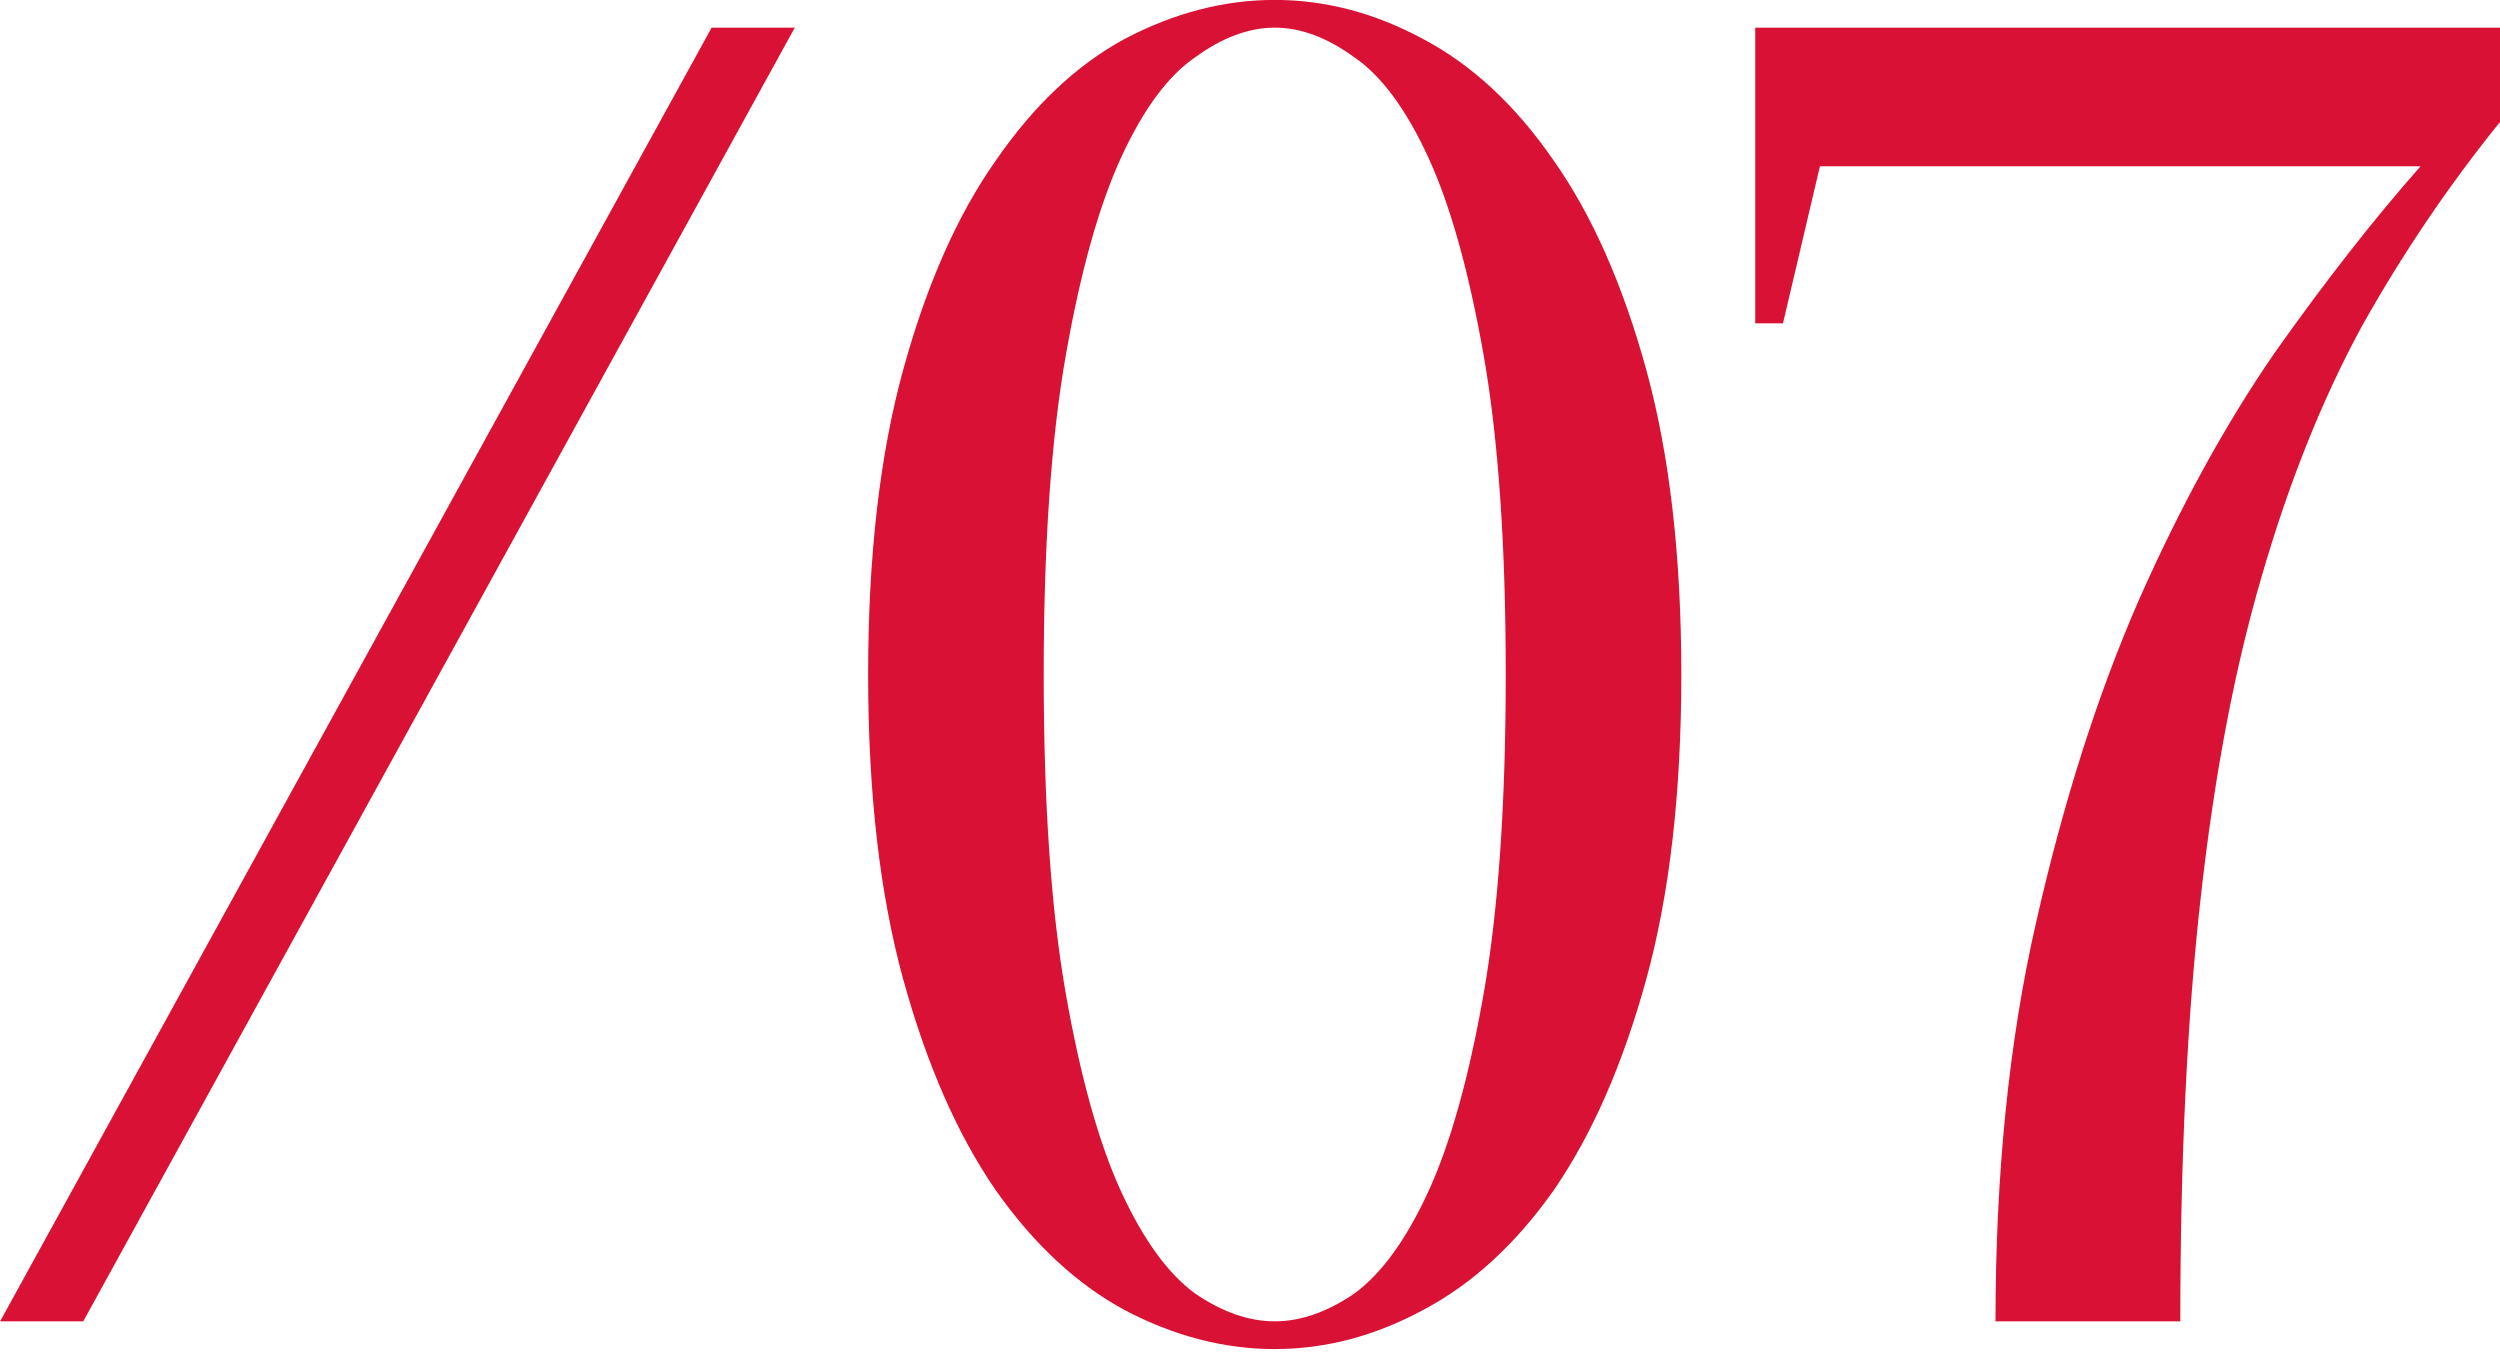 <?xml version="1.0" encoding="UTF-8"?> <svg xmlns="http://www.w3.org/2000/svg" width="192" height="104" viewBox="0 0 192 104" fill="none"> <path d="M54.653 2.123H61.04L6.394 101.479H0.007L54.653 2.123ZM115.641 51.801C115.641 41.866 115.074 33.681 113.938 27.246C112.803 20.812 111.383 15.749 109.68 12.059C107.977 8.369 106.084 5.814 104.003 4.394C101.921 2.88 99.886 2.123 97.899 2.123C95.912 2.123 93.878 2.88 91.796 4.394C89.714 5.814 87.822 8.369 86.118 12.059C84.415 15.749 82.996 20.812 81.86 27.246C80.725 33.681 80.157 41.866 80.157 51.801C80.157 61.737 80.725 69.922 81.86 76.356C82.996 82.791 84.415 87.853 86.118 91.544C87.822 95.234 89.714 97.836 91.796 99.35C93.878 100.77 95.912 101.479 97.899 101.479C99.886 101.479 101.921 100.77 104.003 99.35C106.084 97.836 107.977 95.234 109.68 91.544C111.383 87.853 112.803 82.791 113.938 76.356C115.074 69.922 115.641 61.737 115.641 51.801ZM129.125 51.801C129.125 60.885 128.226 68.692 126.429 75.221C124.631 81.75 122.265 87.144 119.332 91.402C116.398 95.565 113.039 98.641 109.254 100.628C105.564 102.615 101.779 103.608 97.899 103.608C94.02 103.608 90.187 102.615 86.402 100.628C82.712 98.641 79.4 95.565 76.467 91.402C73.533 87.144 71.168 81.75 69.37 75.221C67.572 68.692 66.673 60.885 66.673 51.801C66.673 42.717 67.572 34.911 69.37 28.382C71.168 21.853 73.533 16.506 76.467 12.343C79.4 8.085 82.712 4.962 86.402 2.975C90.187 0.988 94.02 -0.006 97.899 -0.006C101.779 -0.006 105.564 0.988 109.254 2.975C113.039 4.962 116.398 8.085 119.332 12.343C122.265 16.506 124.631 21.853 126.429 28.382C128.226 34.911 129.125 42.717 129.125 51.801ZM192.003 9.362C188.029 14.283 184.481 19.534 181.358 25.117C178.33 30.7 175.775 37.087 173.694 44.279C171.612 51.376 170.051 59.608 169.01 68.976C167.969 78.249 167.448 89.083 167.448 101.479H153.255C153.255 90.124 154.296 79.905 156.377 70.821C158.459 61.642 161.061 53.457 164.184 46.266C167.401 38.98 170.902 32.593 174.687 27.104C178.567 21.616 182.304 16.837 185.9 12.769H139.771L136.932 24.833H134.803V2.123H192.003V9.362Z" fill="#D91135"></path> </svg> 